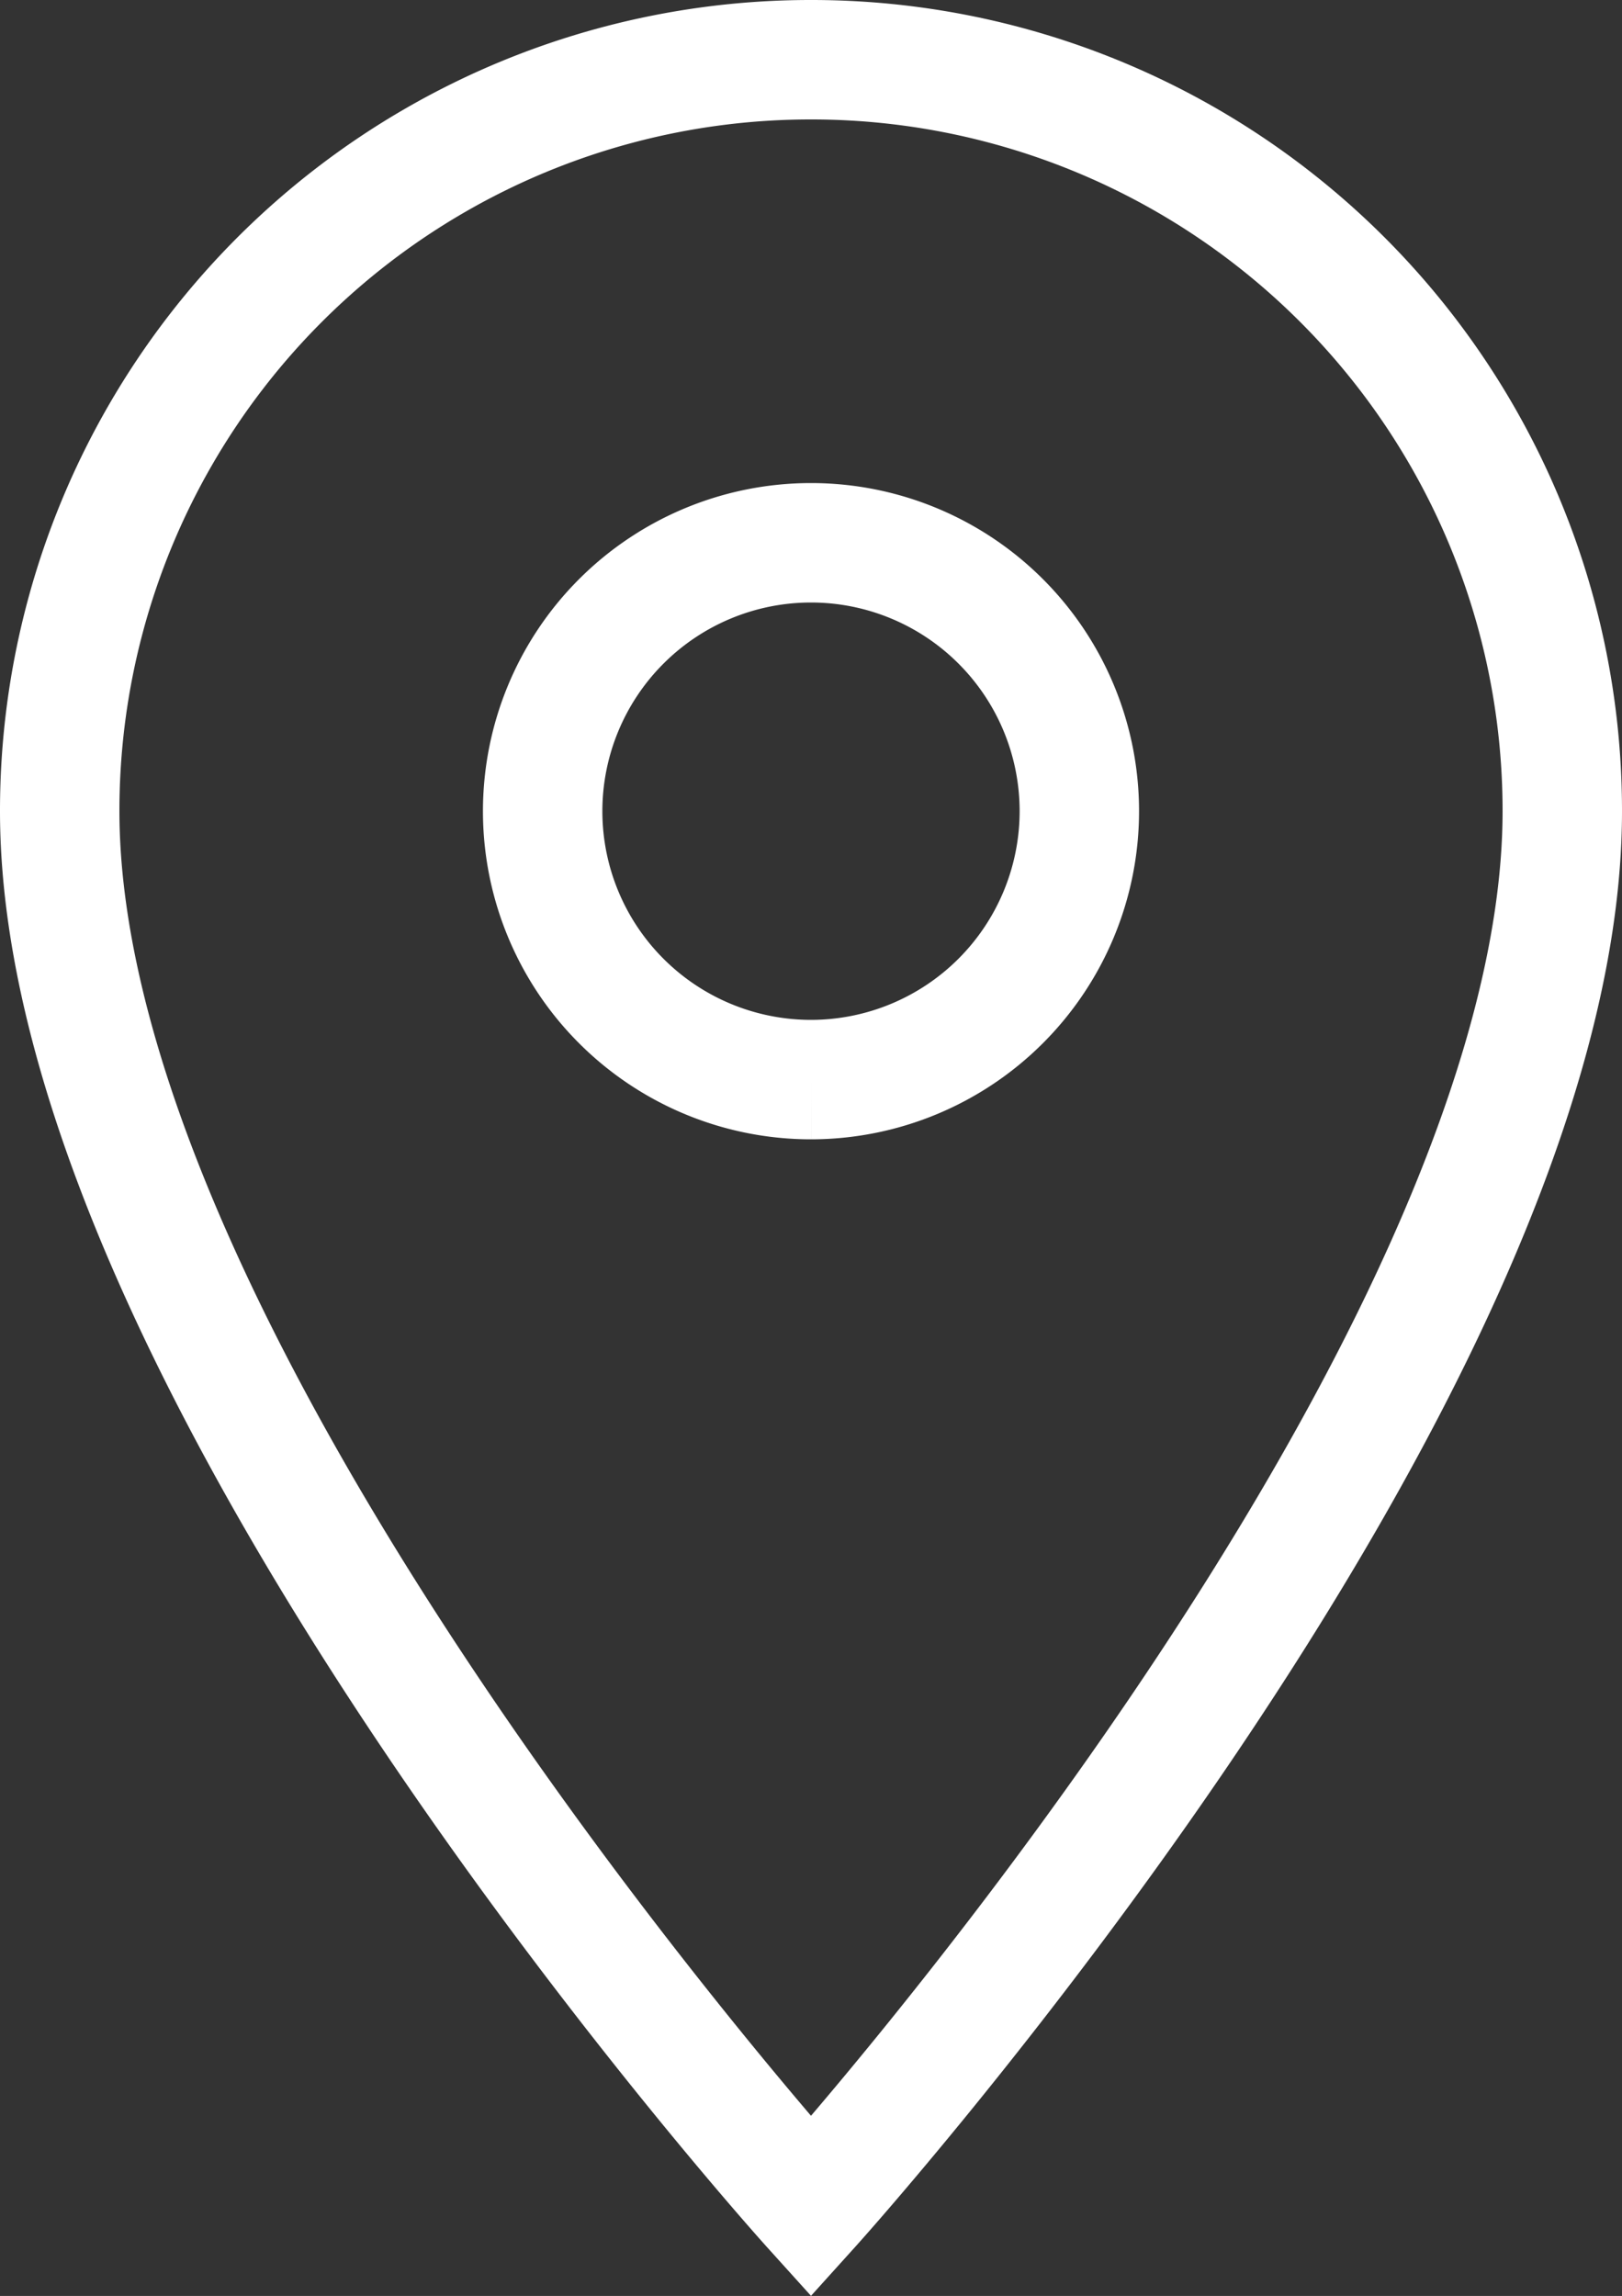 <?xml version="1.0" encoding="utf-8"?><svg xmlns="http://www.w3.org/2000/svg" width="13.582" height="19.221" viewBox="0 0 13.582 19.221">
  <rect x="0" y="0" width="13.582" height="19.221" fill="#333333" stroke="none"/>
  <path id="Icon_material-location-on" data-name="Icon material-location-on" d="M13.791,3A6.287,6.287,0,0,0,7.5,9.291c0,4.718,6.291,11.683,6.291,11.683s6.291-6.965,6.291-11.683A6.287,6.287,0,0,0,13.791,3Zm0,8.538a2.247,2.247,0,1,1,2.247-2.247A2.248,2.248,0,0,1,13.791,11.538Z" transform="translate(-7 -2.5)" fill="none" stroke="#fff" stroke-width="1"/>
</svg>
